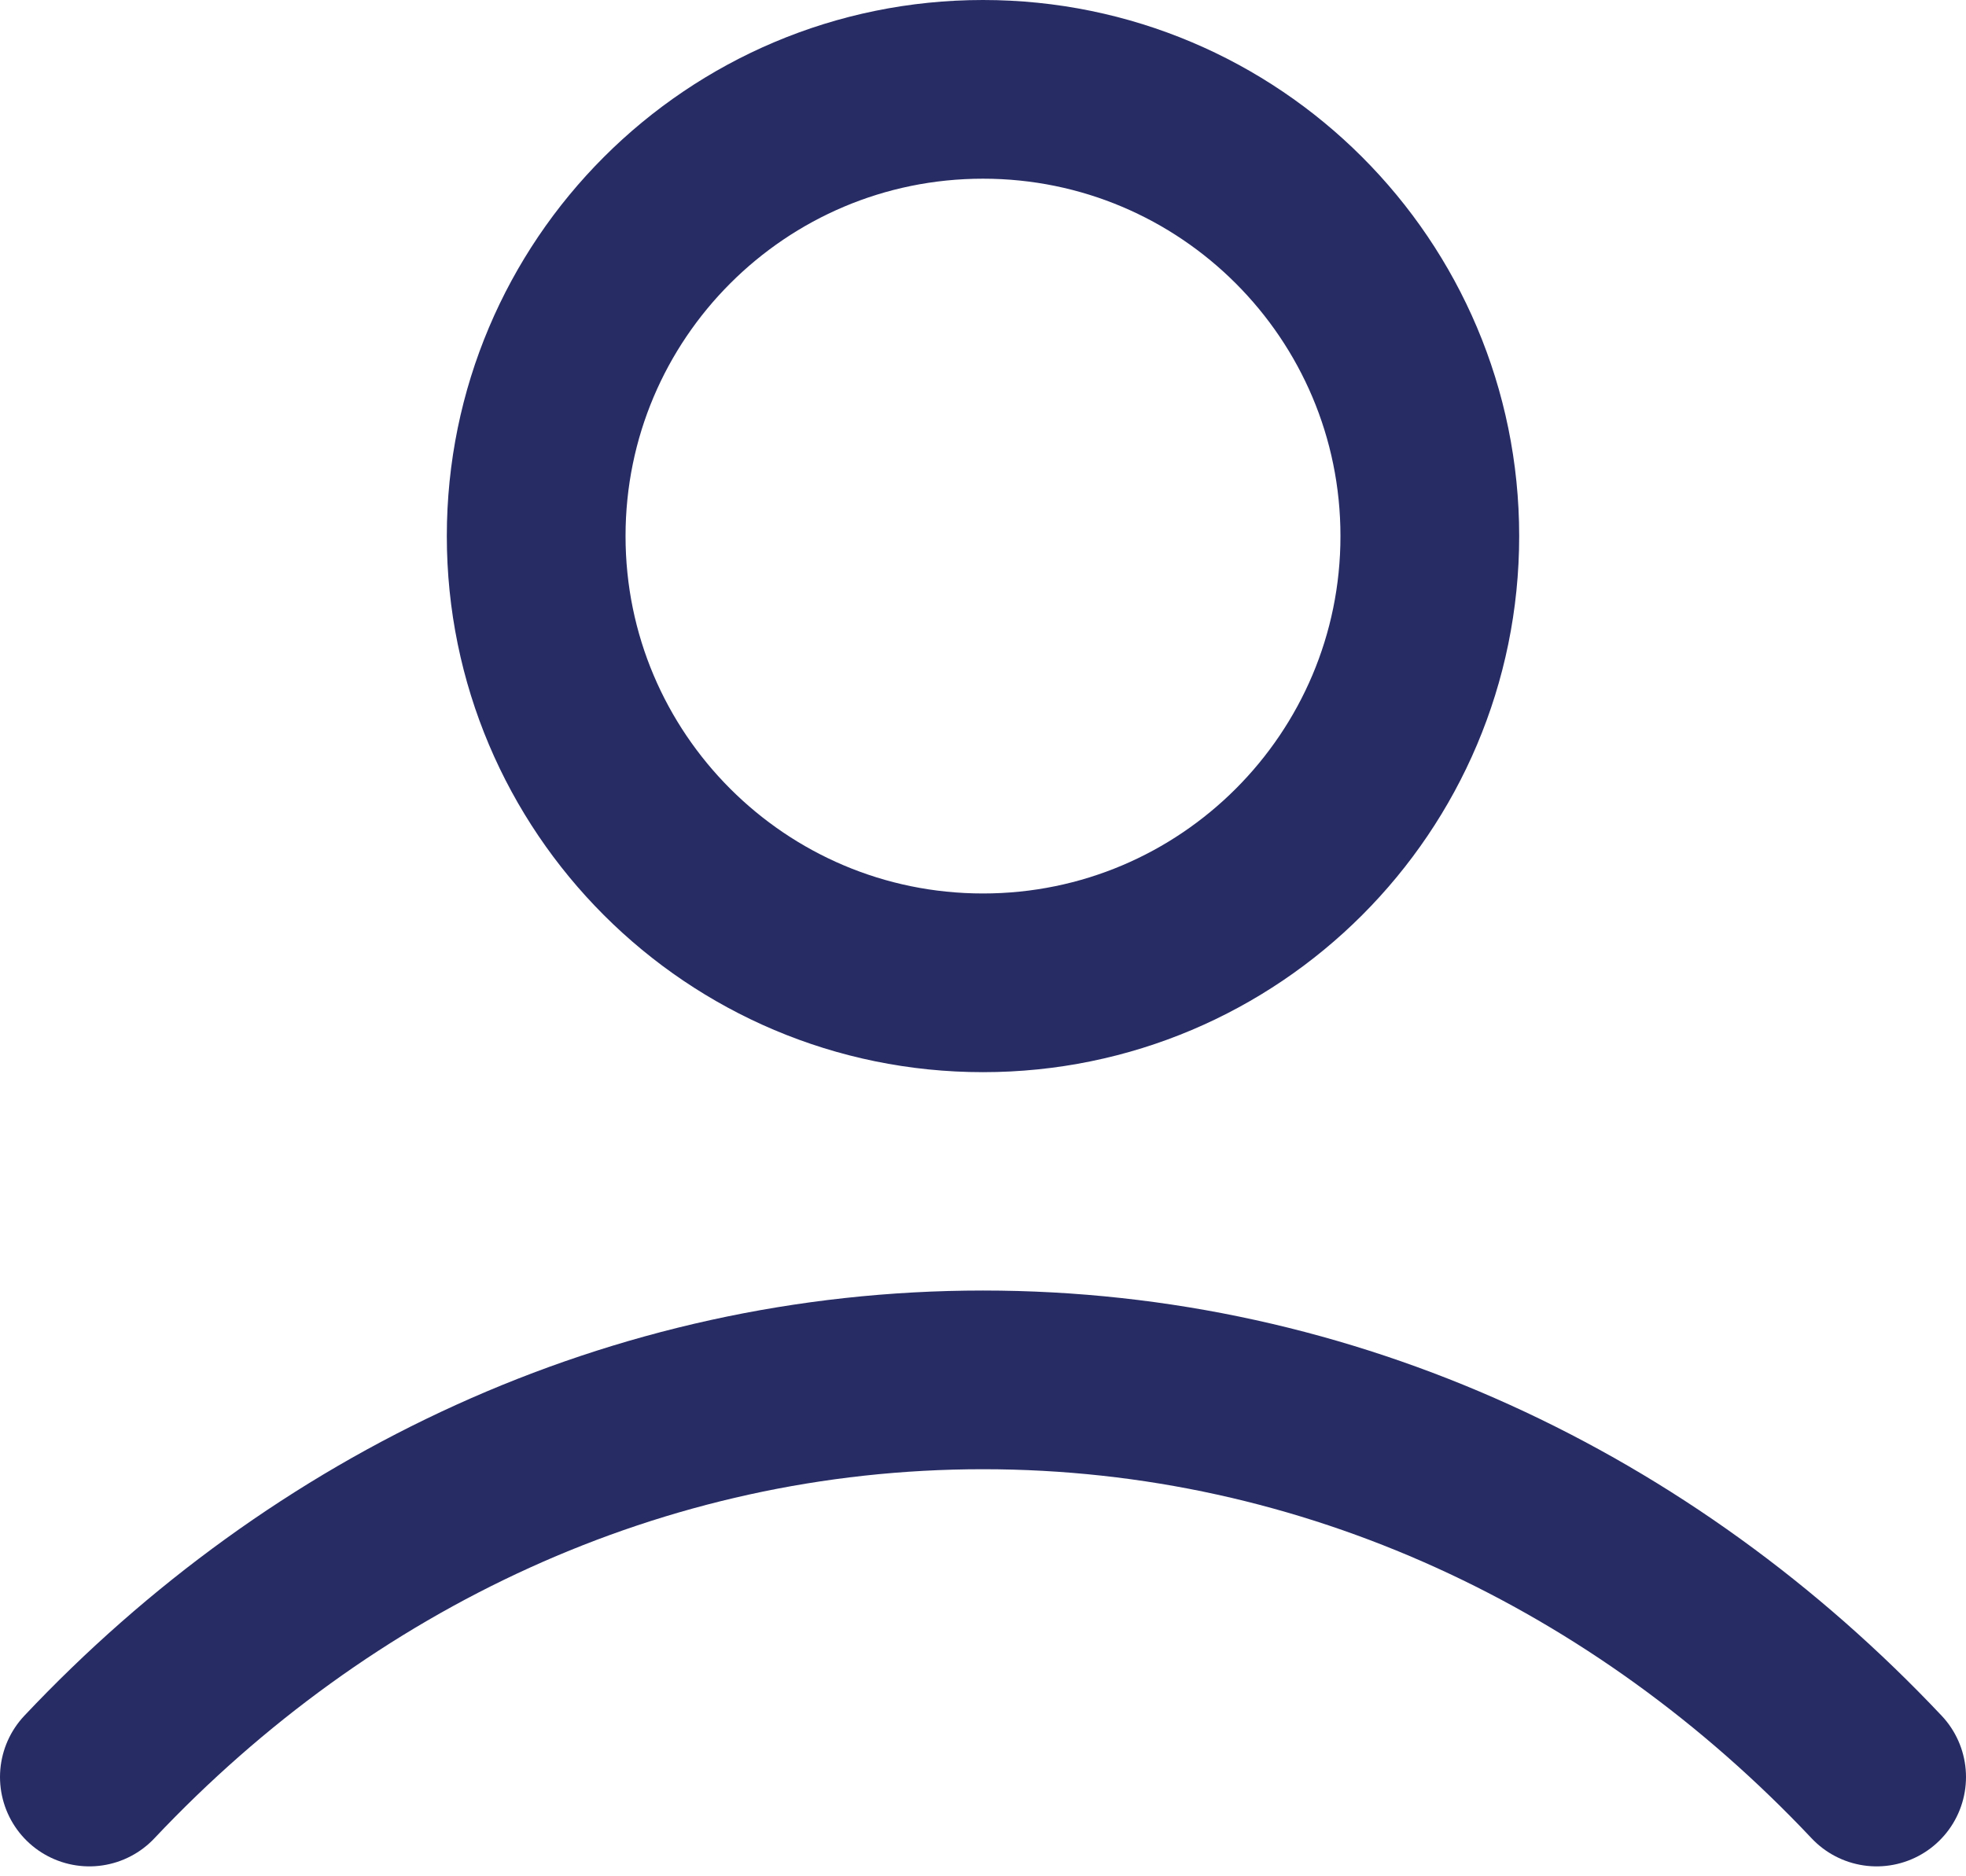 <svg width="22" height="21" viewBox="0 0 22 21" fill="none" xmlns="http://www.w3.org/2000/svg">
<path d="M1 19.889C3.595 17.136 7.119 15.444 11 15.444C14.881 15.444 18.405 17.136 21 19.889M16 6C16 8.761 13.761 11 11 11C8.239 11 6 8.761 6 6C6 3.239 8.239 1 11 1C13.761 1 16 3.239 16 6Z" stroke="#272C65" stroke-width="2" stroke-linecap="round" stroke-linejoin="round"/>
</svg>
